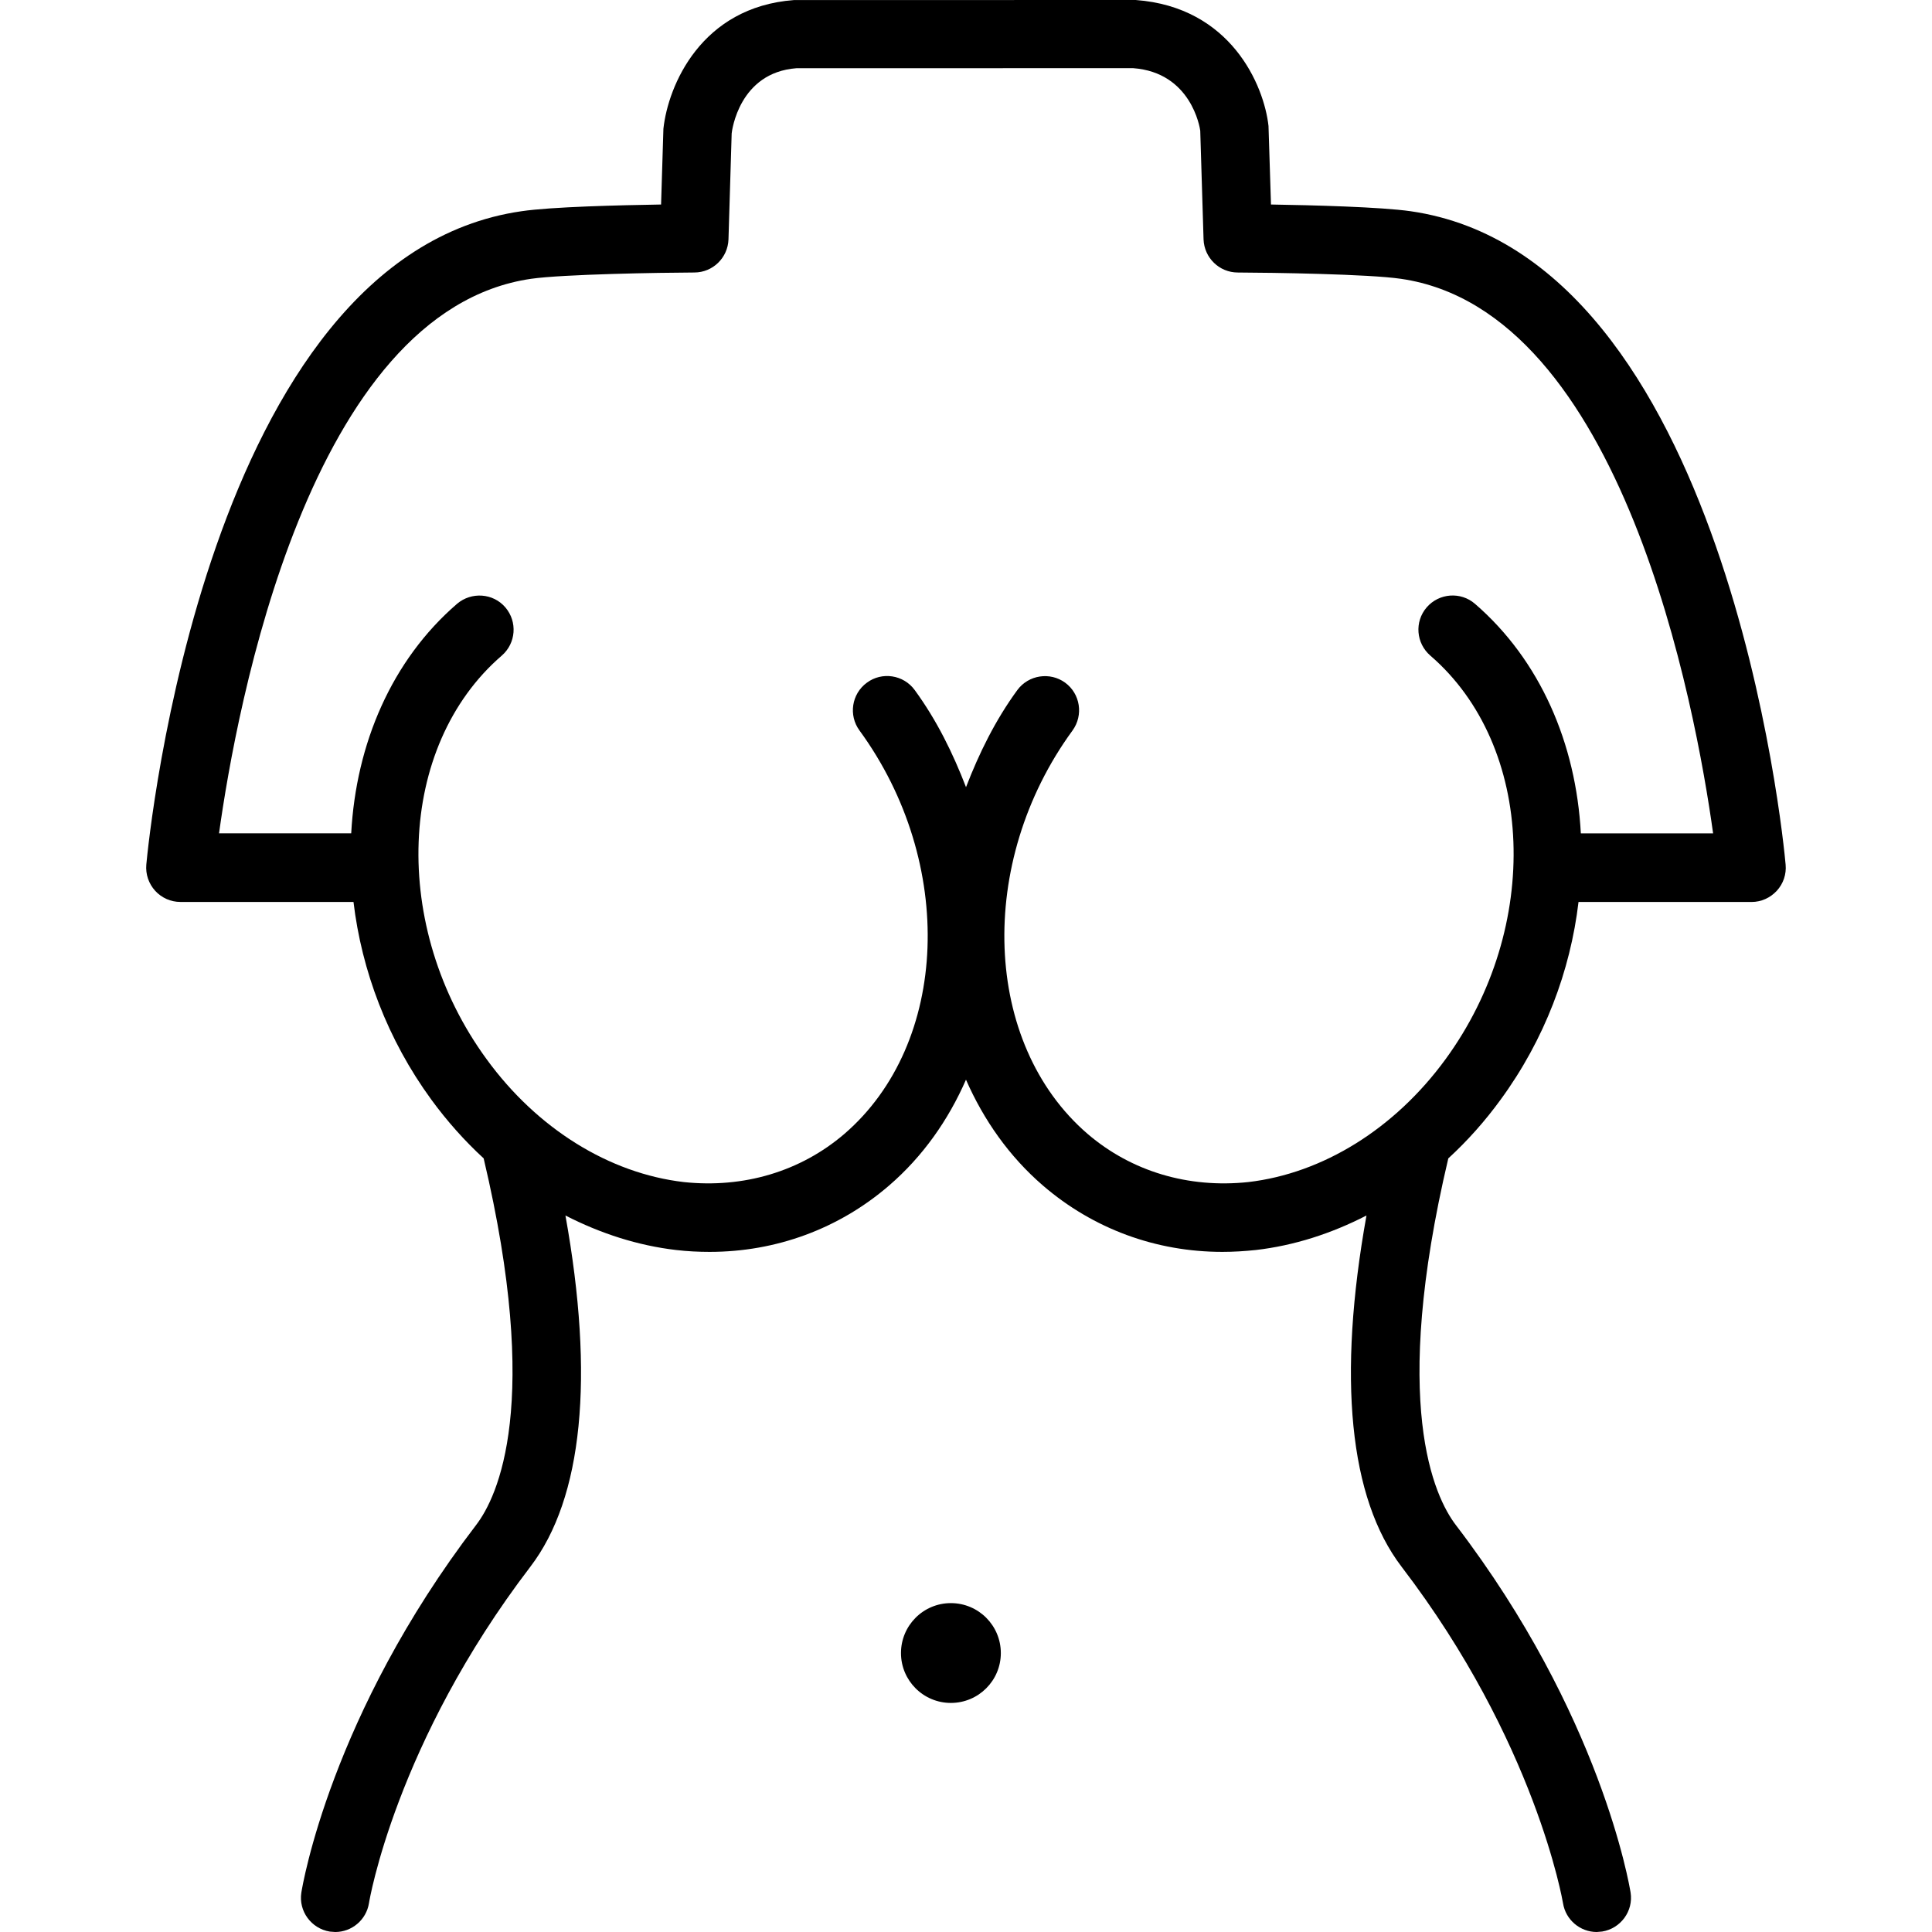 <?xml version="1.0" encoding="iso-8859-1"?>
<!-- Uploaded to: SVG Repo, www.svgrepo.com, Generator: SVG Repo Mixer Tools -->
<!DOCTYPE svg PUBLIC "-//W3C//DTD SVG 1.1//EN" "http://www.w3.org/Graphics/SVG/1.1/DTD/svg11.dtd">
<svg fill="#000000" version="1.1" id="Capa_1" xmlns="http://www.w3.org/2000/svg" xmlns:xlink="http://www.w3.org/1999/xlink" 
	 width="800px" height="800px" viewBox="0 0 158.157 158.157"
	 xml:space="preserve">
<g>
	<g>
		<path d="M115.481,17.292c-2.456-0.353-8.06-0.495-11.436-0.55l-0.203-6.427C103.477,6.991,100.77,0.578,92.971,0L64.987,0.006
			c-7.588,0.572-10.293,6.985-10.679,10.533l-0.191,6.203c-3.374,0.055-8.978,0.186-11.432,0.55
			c-25.842,3.732-30.52,51.456-30.707,53.483c-0.07,0.786,0.191,1.557,0.723,2.146c0.533,0.583,1.282,0.914,2.069,0.914h14.168
			c0.668,5.614,2.78,11.266,6.378,16.191c1.289,1.763,2.729,3.376,4.277,4.799c4.755,20.12,1.16,27.705-0.624,30.024
			c-11.882,15.547-14.204,29.494-14.299,30.076c-0.241,1.52,0.808,2.953,2.332,3.199l0.442,0.033c1.349,0,2.542-0.985,2.761-2.363
			c0.016-0.126,2.18-13.106,13.214-27.542c4.291-5.619,5.257-15.496,2.869-28.749c2.881,1.477,5.935,2.462,9.056,2.824
			c0.918,0.108,1.835,0.154,2.743,0.154c5.442,0,10.58-1.885,14.693-5.43c2.757-2.376,4.849-5.352,6.297-8.666
			c1.453,3.314,3.546,6.29,6.301,8.666c4.117,3.545,9.249,5.43,14.693,5.43c0.907,0,1.821-0.057,2.741-0.154
			c3.13-0.362,6.183-1.348,9.05-2.824c-2.383,13.265-1.42,23.13,2.87,28.749c10.986,14.361,13.196,27.416,13.219,27.547
			c0.219,1.373,1.411,2.358,2.759,2.358l0.447-0.038c1.516-0.247,2.566-1.675,2.326-3.194c-0.099-0.587-2.419-14.529-14.3-30.076
			c-1.775-2.319-5.371-9.909-0.623-30.02c1.556-1.428,2.993-3.036,4.279-4.804c3.607-4.926,5.718-10.566,6.381-16.187h14.161
			c0.799,0,1.537-0.341,2.068-0.913c0.537-0.583,0.799-1.36,0.725-2.146C145.999,68.733,141.315,21.023,115.481,17.292z
			 M129.41,68.22c-0.389-7.335-3.316-14.17-8.67-18.794c-1.159-1.004-2.933-0.881-3.95,0.295c-1.013,1.179-0.87,2.938,0.303,3.951
			c8.572,7.397,9.137,22.224,1.242,33.037c-4.155,5.691-10.043,9.347-16.155,10.058c-4.881,0.515-9.538-0.854-13.154-3.95
			c-8.57-7.388-9.128-22.197-1.227-33.018c0.909-1.256,0.635-3.005-0.602-3.913c-1.242-0.906-2.999-0.638-3.913,0.599
			c-1.821,2.49-3.139,5.196-4.205,7.954c-1.063-2.757-2.38-5.463-4.202-7.954c-0.914-1.252-2.679-1.516-3.913-0.599
			c-1.248,0.908-1.518,2.667-0.604,3.913c7.901,10.821,7.351,25.618-1.231,33.018c-3.609,3.097-8.276,4.465-13.146,3.95
			c-6.112-0.711-12.004-4.366-16.148-10.058c-7.902-10.812-7.346-25.628,1.237-33.037c1.17-1.013,1.303-2.772,0.297-3.951
			c-1.004-1.177-2.785-1.286-3.951-0.295c-5.356,4.619-8.276,11.464-8.668,18.794H17.93c1.424-10.239,7.368-42.77,25.552-45.398
			c2.636-0.375,10.54-0.504,13.365-0.515c1.51-0.005,2.739-1.212,2.788-2.714l0.261-8.673c0.021-0.208,0.605-4.979,5.3-5.335
			l27.562-0.005c4.744,0.348,5.463,4.849,5.496,5.117l0.271,8.897c0.055,1.513,1.288,2.708,2.791,2.714
			c2.825,0.011,10.73,0.128,13.362,0.515c18.178,2.629,24.137,35.149,25.56,45.398H129.41z"/>
		<path d="M77.84,131.234c2.26,0,4.09,1.83,4.09,4.089c0,2.253-1.83,4.082-4.09,4.082c-2.255,0-4.084-1.829-4.084-4.082
			C73.756,133.064,75.585,131.234,77.84,131.234z"/>
	</g>
</g>
</svg>
